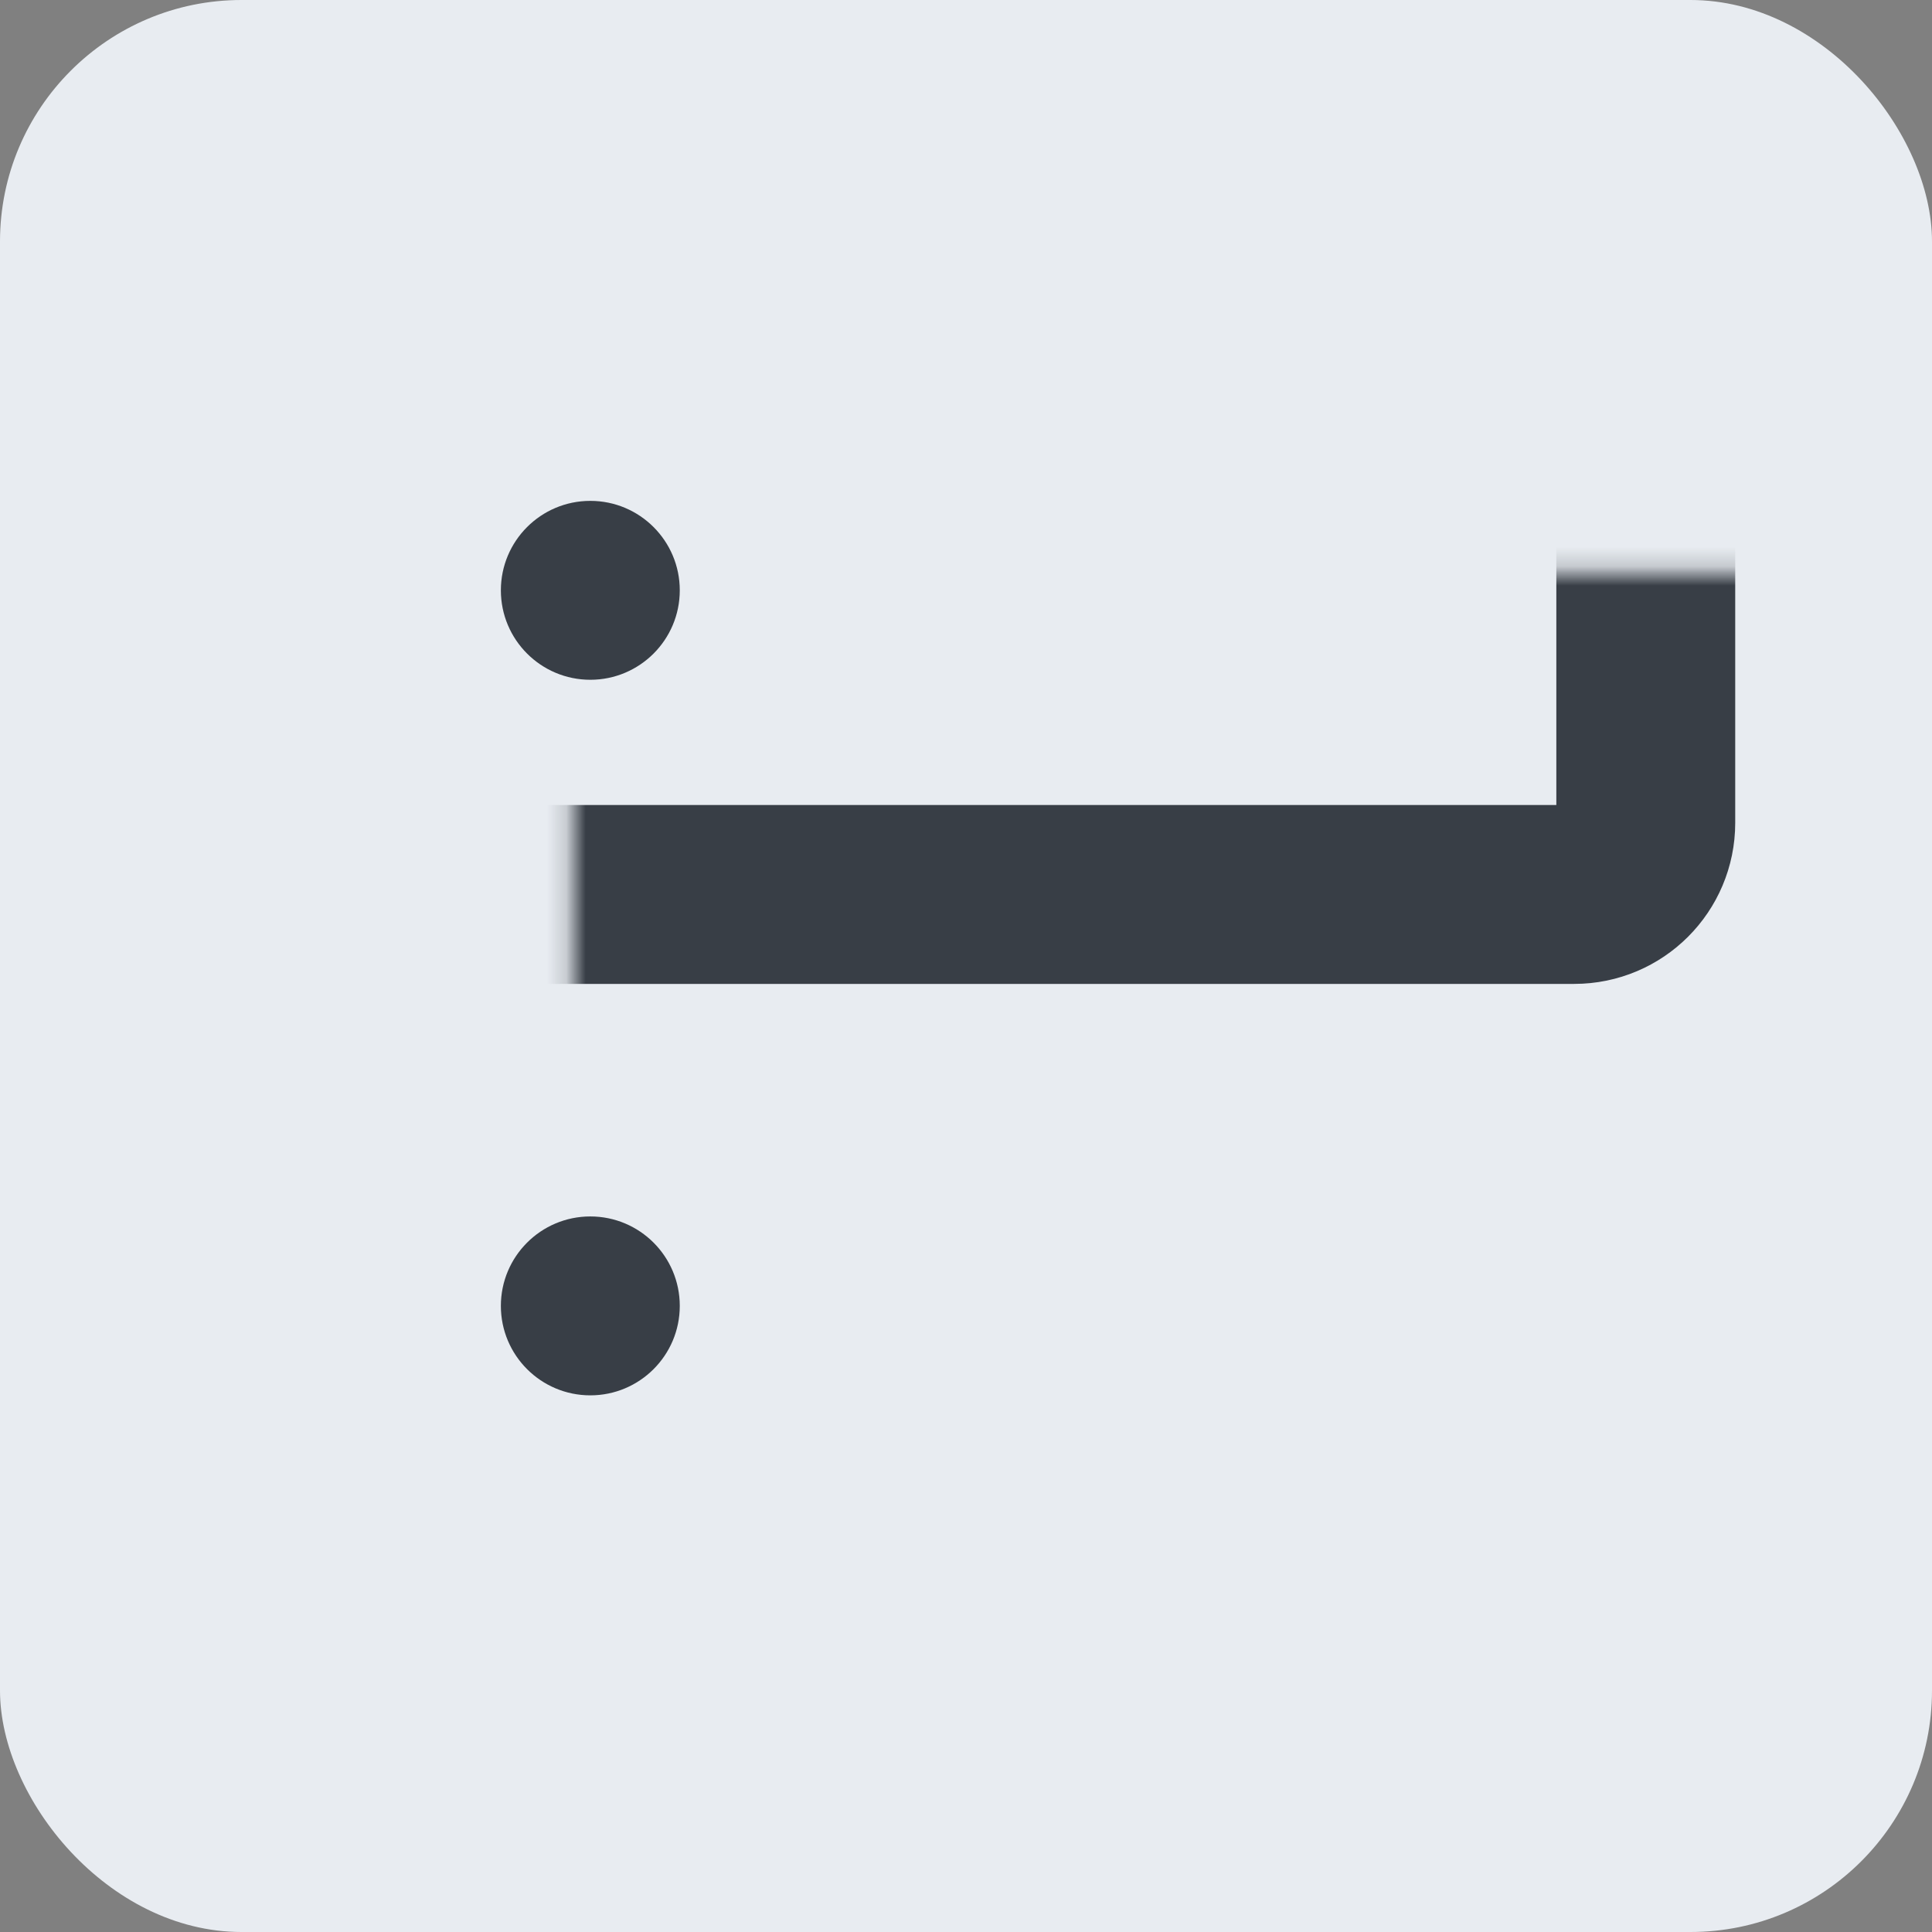 <?xml version="1.0" encoding="UTF-8"?> <svg xmlns="http://www.w3.org/2000/svg" width="100" height="100" viewBox="0 0 100 100" fill="none"><rect x="0" y="0" width="100" height="100" fill="#808080" stroke="none"/><rect width="100" height="100" rx="12.5" fill="#E8ECF1"></rect><mask id="path-2-inside-1_1914_9830" fill="white"><rect x="14.815" y="14.815" width="70.37" height="31.482" rx="3.704"></rect></mask><rect x="14.815" y="14.815" width="70.37" height="31.482" rx="3.704" stroke="#383E46" stroke-width="9.259" mask="url(#path-2-inside-1_1914_9830)"></rect><circle cx="30.555" cy="30.555" r="4.63" fill="#383E46"></circle><mask id="path-4-inside-2_1914_9830" fill="white"><rect x="14.815" y="51.852" width="70.37" height="31.482" rx="3.704"></rect></mask><rect x="14.815" y="51.852" width="70.37" height="31.482" rx="3.704" stroke="#383E46" stroke-width="9.259" mask="url(#path-4-inside-2_1914_9830)"></rect><circle cx="30.555" cy="67.593" r="4.63" fill="#383E46"></circle></svg> 